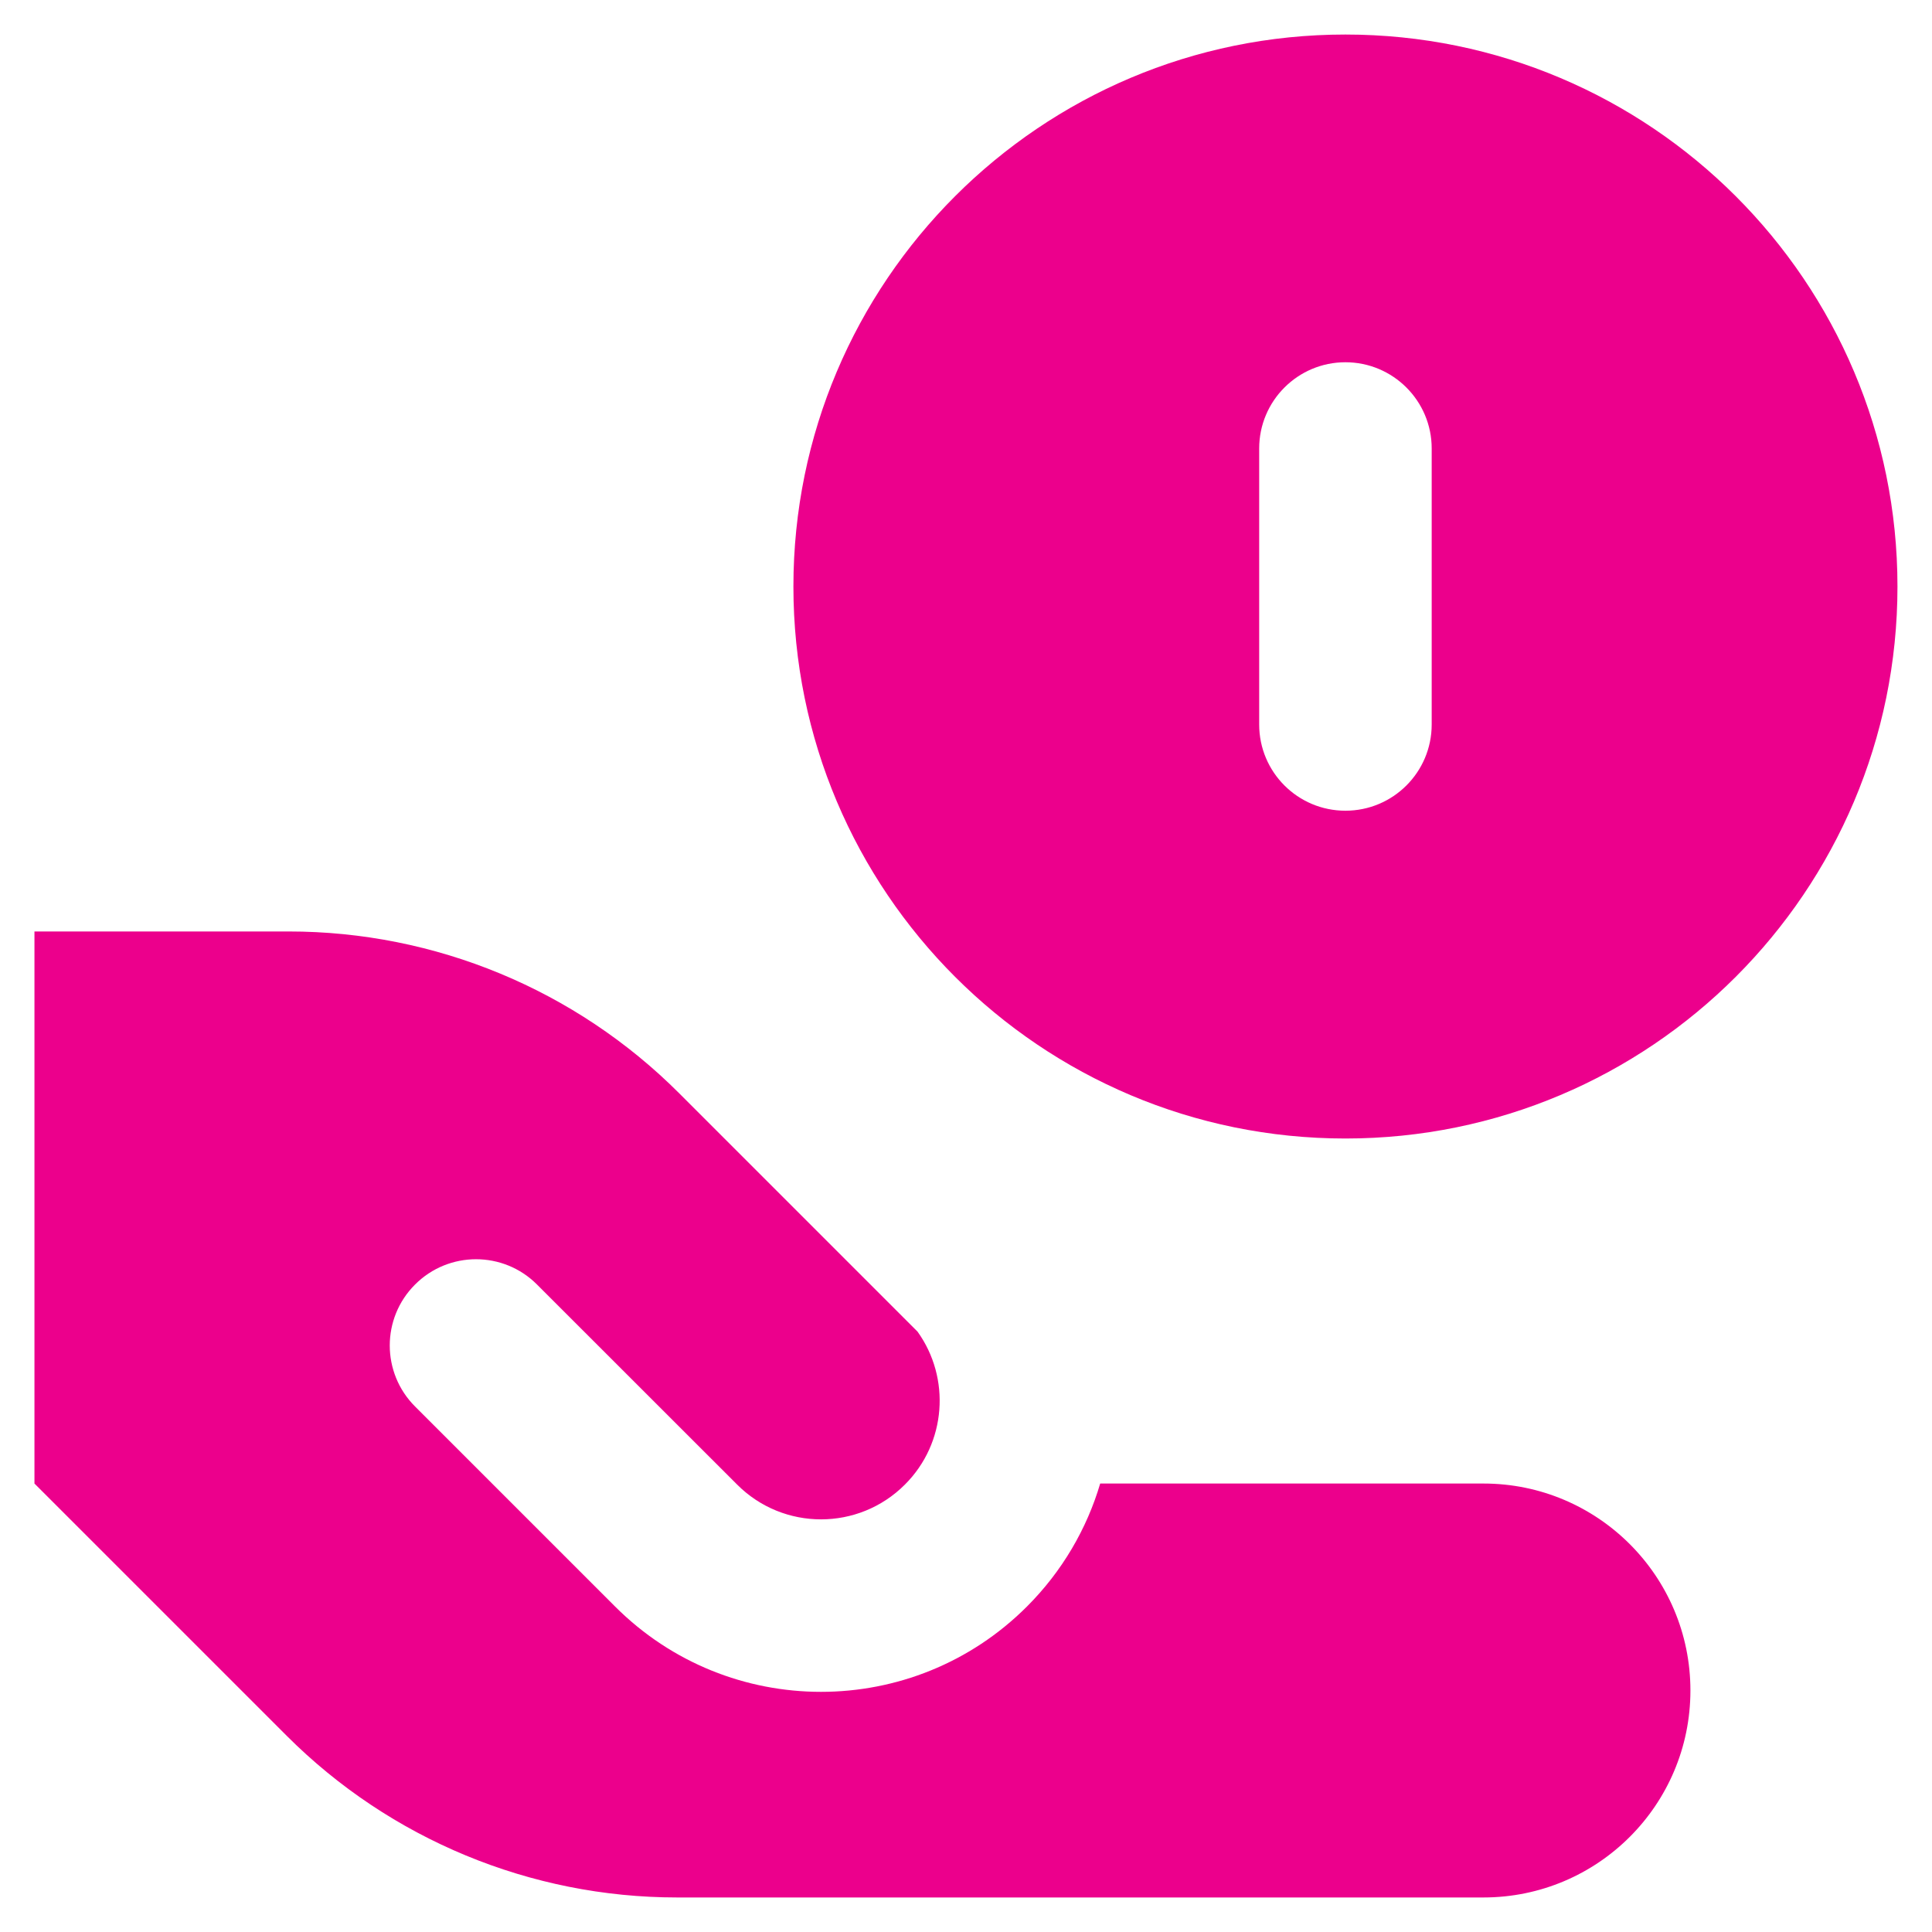 <?xml version="1.0" encoding="UTF-8"?> <svg xmlns="http://www.w3.org/2000/svg" width="24" height="24" viewBox="0 0 24 24" fill="none"><g clip-path="url(#clip0_2807_2)"><path fill-rule="evenodd" clip-rule="evenodd" d="M16.713 14.143C20.5 14.143 23.571 11.073 23.571 7.286C23.571 3.499 20.5 0.429 16.713 0.429C12.926 0.429 9.856 3.499 9.856 7.286C9.856 11.073 12.926 14.143 16.713 14.143ZM16.713 4.5C17.305 4.5 17.785 4.98 17.785 5.571V9C17.785 9.592 17.305 10.071 16.713 10.071C16.122 10.071 15.642 9.592 15.642 9V5.571C15.642 4.98 16.122 4.5 16.713 4.5ZM3.587 11.571H0.428V18.429L3.562 21.563C4.848 22.849 6.592 23.571 8.411 23.571H18.428C19.848 23.571 20.999 22.42 20.999 21C20.999 19.58 19.848 18.429 18.428 18.429H13.667C13.502 18.988 13.198 19.516 12.757 19.957C11.344 21.37 9.054 21.37 7.641 19.957L5.156 17.472C4.737 17.053 4.737 16.375 5.156 15.957C5.574 15.538 6.253 15.538 6.671 15.957L9.157 18.442C9.732 19.018 10.666 19.018 11.241 18.442C11.759 17.925 11.811 17.117 11.398 16.542L8.436 13.58C7.15 12.294 5.406 11.571 3.587 11.571Z" fill="#EC008C"></path></g><defs><clipPath id="clip0_2807_2"><rect width="24" height="24" fill="white"></rect></clipPath></defs></svg> 